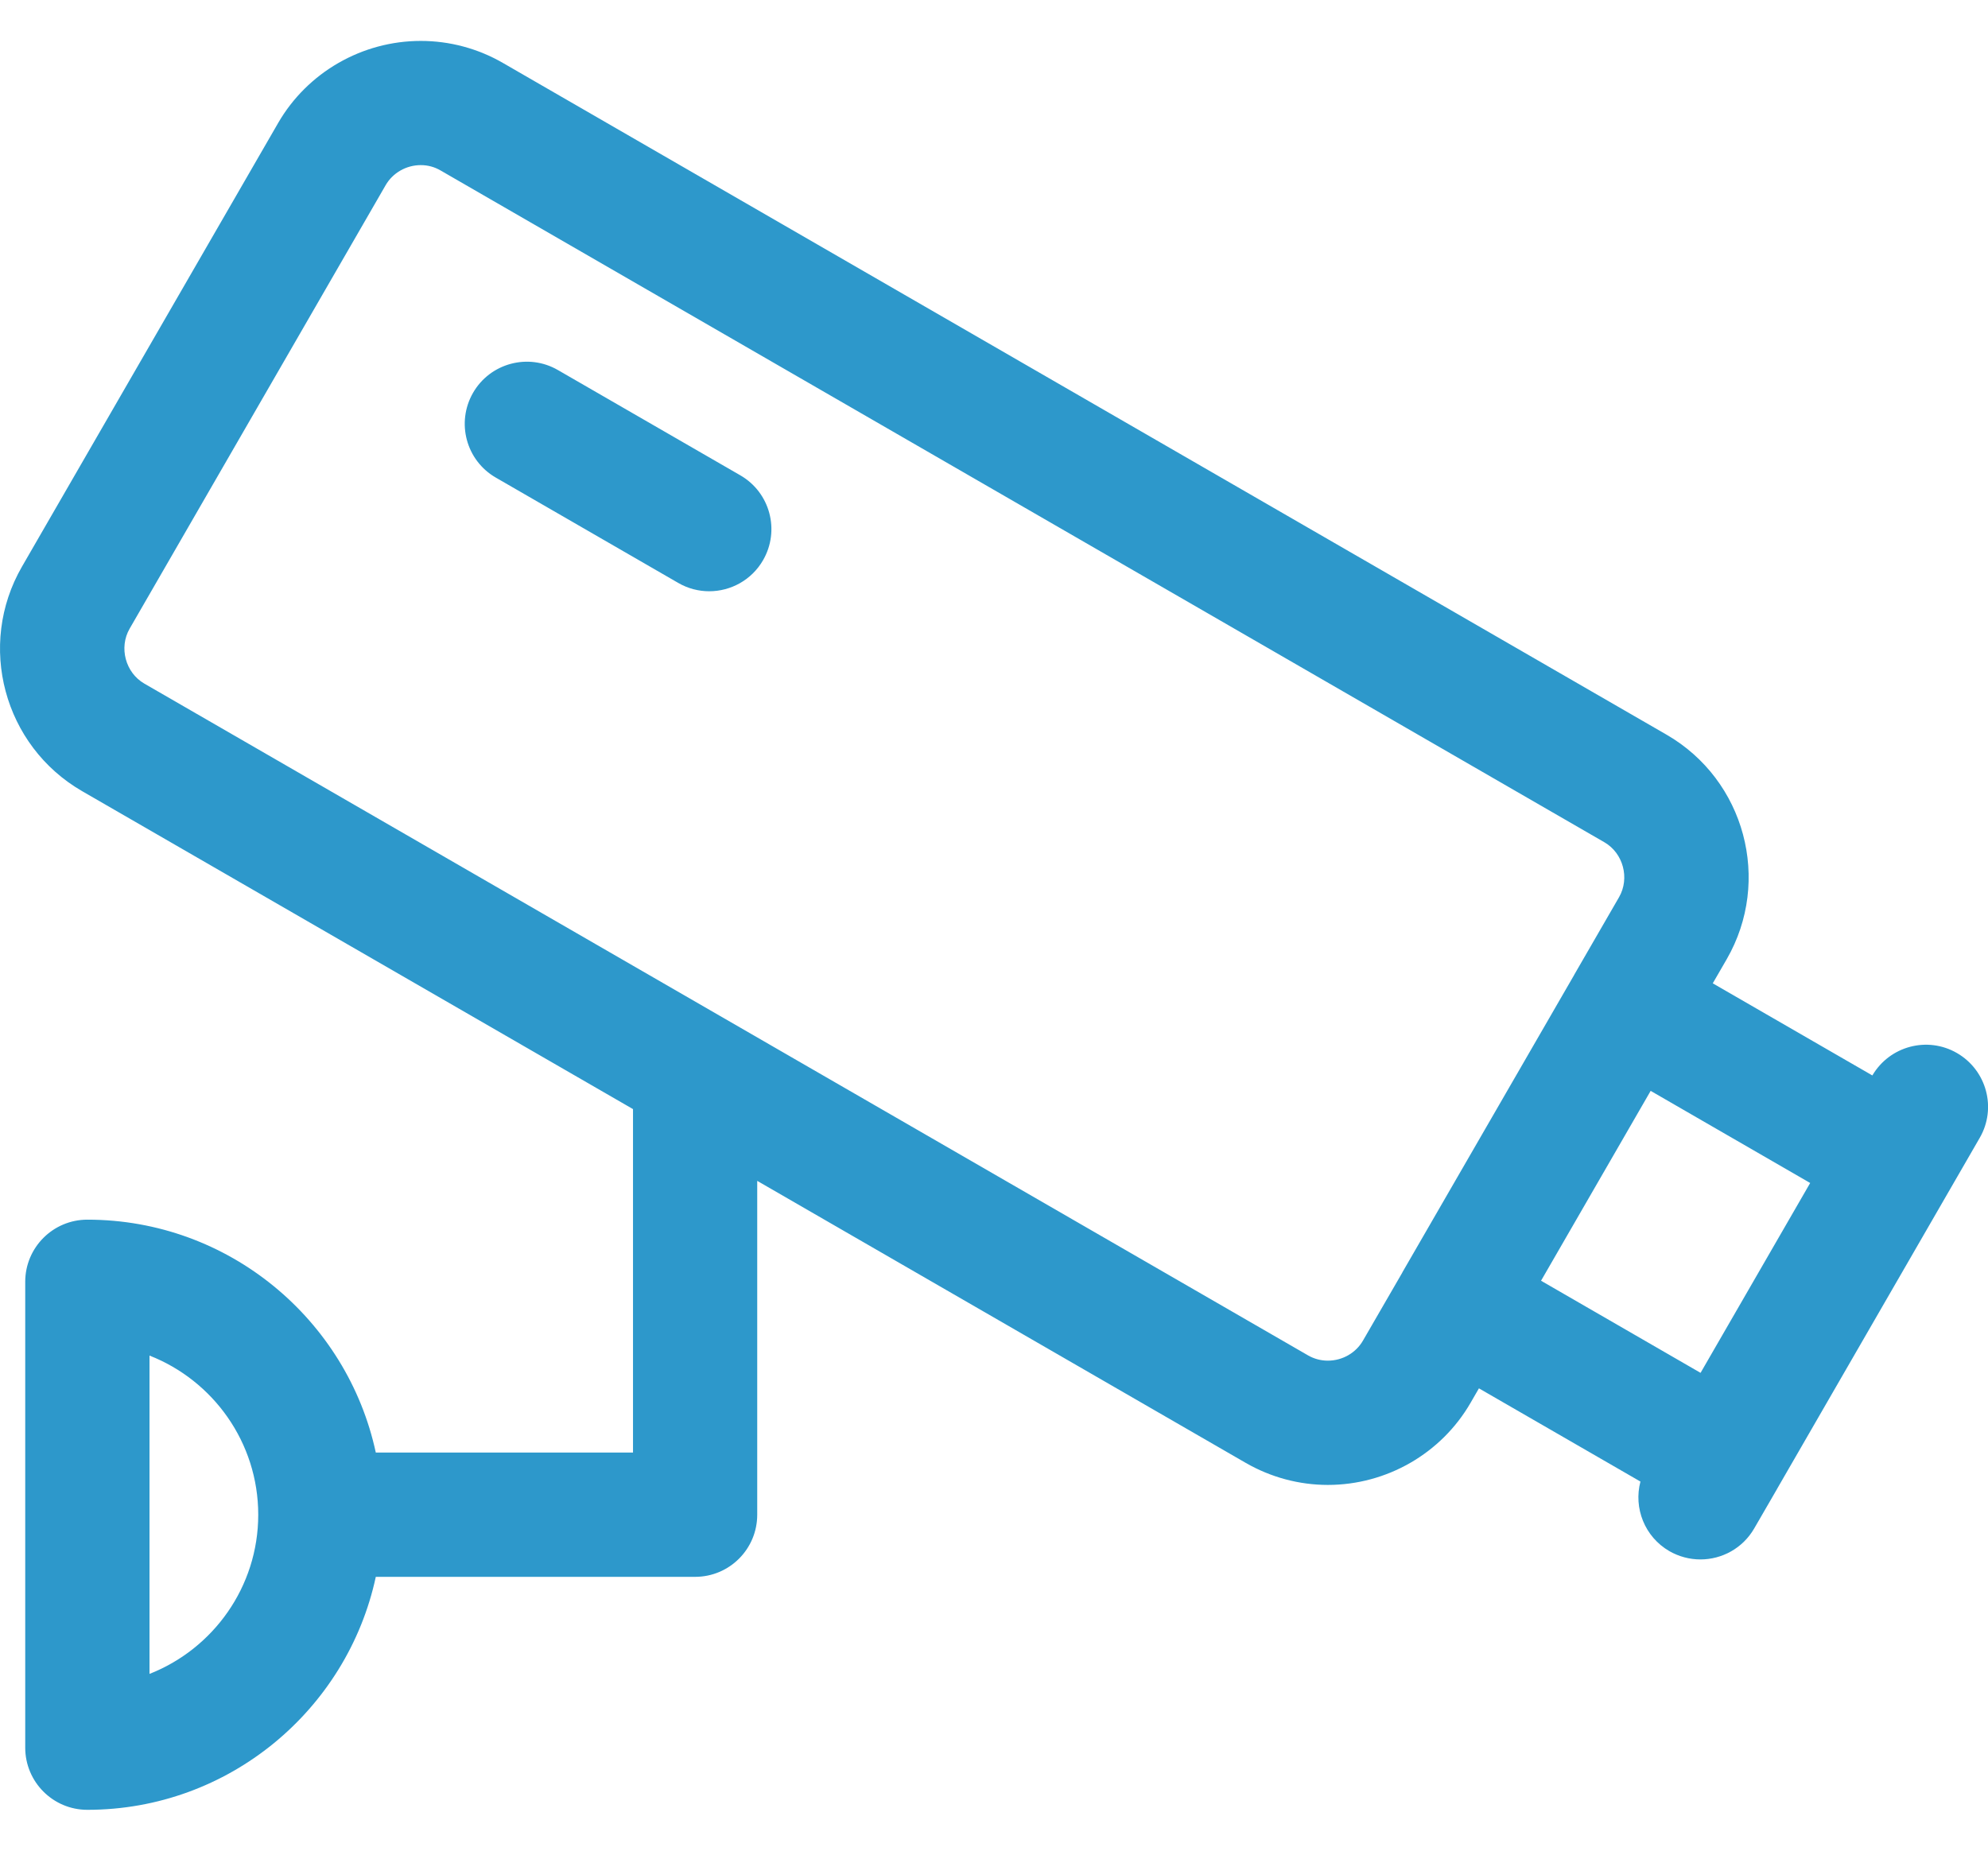 <svg width="29" height="27" viewBox="0 0 29 27" fill="none" xmlns="http://www.w3.org/2000/svg">
<path d="M28.547 15.363C28.116 15.114 27.565 15.261 27.313 15.69L24.985 14.346L25.188 13.995C25.849 12.849 25.455 11.379 24.31 10.718L7.334 0.917C6.97 0.707 6.558 0.597 6.138 0.597C5.281 0.597 4.484 1.056 4.057 1.795L0.321 8.266C-0.34 9.411 0.053 10.881 1.199 11.543L9.234 16.181V21.192H5.482C5.065 19.253 3.337 17.794 1.274 17.794C0.774 17.794 0.368 18.2 0.368 18.7V25.497C0.368 25.998 0.774 26.404 1.274 26.404C3.337 26.404 5.065 24.945 5.482 23.005H10.14C10.641 23.005 11.046 22.599 11.046 22.099V17.228L18.175 21.344C18.539 21.553 18.951 21.664 19.37 21.664C20.228 21.664 21.025 21.205 21.452 20.466L21.574 20.255L23.93 21.615C23.828 22.001 23.991 22.421 24.352 22.63C24.49 22.709 24.646 22.751 24.805 22.751C25.118 22.751 25.422 22.589 25.59 22.298L25.924 21.721L25.924 21.72L25.924 21.72L28.879 16.601C29.13 16.168 28.981 15.614 28.547 15.363ZM2.181 24.421V19.777C3.108 20.14 3.767 21.044 3.767 22.099C3.767 23.153 3.108 24.057 2.181 24.421ZM19.37 19.851C19.268 19.851 19.17 19.825 19.081 19.774L2.105 9.973C1.83 9.814 1.732 9.447 1.891 9.172L5.626 2.701C5.73 2.521 5.927 2.409 6.138 2.409C6.241 2.409 6.338 2.435 6.427 2.487L23.404 12.288C23.679 12.447 23.777 12.813 23.618 13.089L22.963 14.223L22.962 14.225L22.962 14.226L20.457 18.563C20.457 18.564 20.457 18.564 20.457 18.564L20.457 18.565L19.882 19.559C19.778 19.739 19.582 19.851 19.37 19.851ZM24.079 15.915L26.406 17.259L24.807 20.029L22.48 18.685L24.079 15.915ZM11.131 8.173C10.964 8.463 10.659 8.626 10.346 8.626C10.192 8.626 10.036 8.587 9.893 8.504L7.233 6.968C6.799 6.718 6.651 6.164 6.901 5.73C7.151 5.297 7.706 5.148 8.139 5.399L10.8 6.935C11.233 7.185 11.382 7.739 11.131 8.173Z" fill="#2D98CB"/>
</svg>
